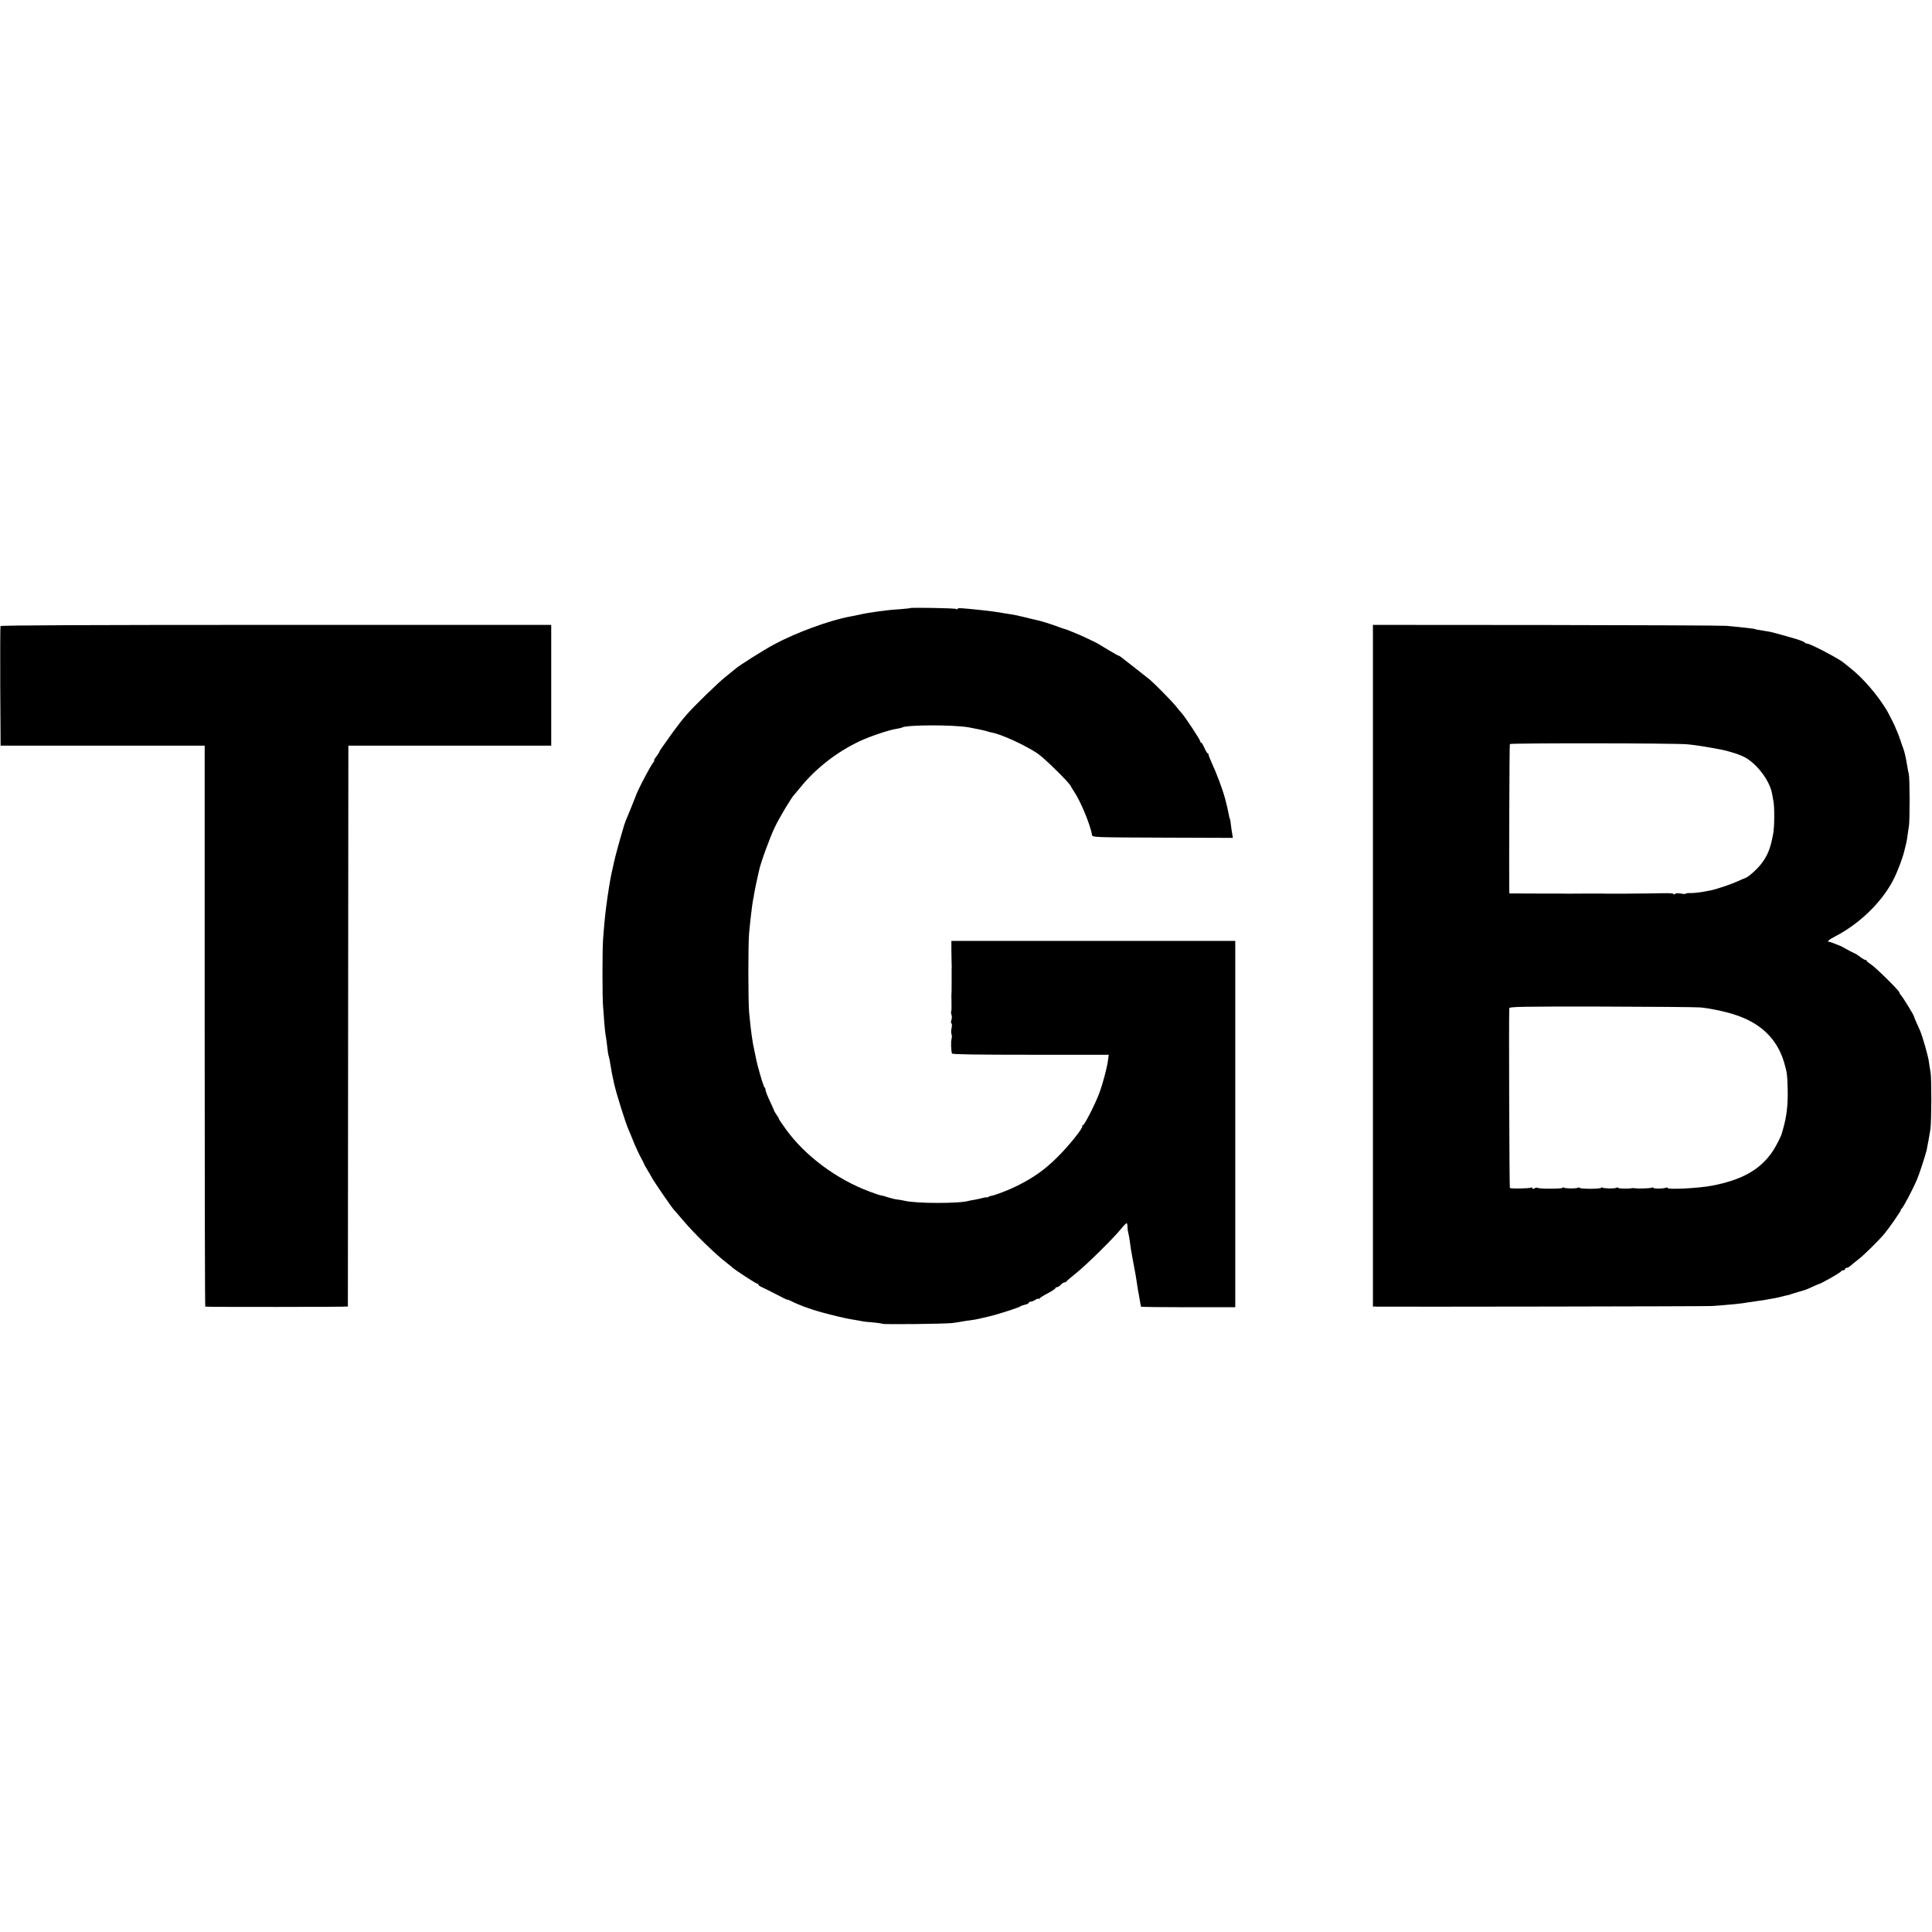 <?xml version="1.0" standalone="no"?>
<!DOCTYPE svg PUBLIC "-//W3C//DTD SVG 20010904//EN"
 "http://www.w3.org/TR/2001/REC-SVG-20010904/DTD/svg10.dtd">
<svg version="1.0" xmlns="http://www.w3.org/2000/svg"
 width="1600pt" height="1600pt" viewBox="0 0 1600 1600"
 preserveAspectRatio="xMidYMid meet">
<g transform="translate(0,1600) scale(0.1,-0.1)"
fill="#000000" stroke="none">
<path d="M7537 10964 c-1 -2 -38 -5 -82 -9 -44 -3 -96 -7 -115 -10 -19 -3 -51
-7 -70 -9 -60 -8 -113 -17 -160 -28 -25 -5 -56 -12 -70 -14 -167 -30 -450
-134 -630 -231 -87 -47 -292 -176 -321 -203 -9 -8 -45 -37 -80 -65 -61 -48
-261 -242 -324 -315 -34 -39 -80 -98 -110 -140 -94 -131 -115 -162 -115 -167
0 -3 -11 -21 -26 -40 -14 -18 -21 -33 -17 -33 4 0 4 -4 -2 -8 -16 -11 -142
-250 -151 -287 -2 -5 -23 -59 -48 -120 -26 -60 -46 -112 -46 -115 -1 -3 -8
-27 -16 -55 -20 -65 -63 -223 -69 -255 -3 -14 -8 -36 -11 -50 -16 -69 -25
-117 -43 -240 -17 -116 -26 -204 -37 -355 -6 -90 -6 -476 0 -545 2 -25 7 -85
10 -135 4 -49 9 -97 11 -105 2 -8 7 -42 11 -75 7 -65 10 -87 18 -113 3 -9 7
-33 10 -52 10 -65 18 -103 32 -165 20 -89 92 -316 119 -380 8 -16 23 -54 35
-84 20 -52 61 -139 80 -171 5 -8 11 -22 14 -30 4 -8 17 -33 31 -55 14 -22 28
-47 32 -55 10 -23 160 -242 185 -270 13 -14 48 -55 78 -90 92 -109 268 -280
360 -350 18 -14 38 -30 44 -36 21 -20 195 -134 206 -134 5 0 10 -4 10 -9 0 -5
17 -16 38 -25 20 -9 74 -36 120 -60 45 -24 82 -42 82 -39 0 2 12 -2 28 -10 56
-30 167 -71 252 -94 96 -26 214 -54 250 -59 19 -3 49 -8 65 -11 37 -8 55 -10
127 -16 31 -3 60 -7 65 -10 11 -7 514 -1 578 6 28 4 66 9 85 13 19 4 46 8 60
9 25 3 67 10 105 20 11 2 40 9 65 15 63 15 244 73 250 81 3 4 20 10 38 14 17
3 32 11 32 16 0 5 7 9 15 9 9 0 27 7 40 16 14 9 25 12 25 8 0 -5 4 -4 8 2 4 6
35 26 70 44 34 18 62 37 62 41 0 5 6 9 13 9 8 0 22 9 32 20 10 11 24 20 31 20
7 0 14 3 16 8 2 4 39 36 83 71 88 71 309 289 369 364 21 26 42 47 46 47 4 0 7
-12 7 -27 0 -16 3 -39 7 -53 4 -14 9 -43 12 -65 8 -63 12 -86 23 -145 17 -91
23 -124 26 -140 8 -53 18 -118 21 -135 3 -11 7 -36 10 -55 4 -19 8 -42 9 -50
2 -8 4 -18 4 -21 1 -3 177 -5 391 -5 l390 0 0 1517 0 1517 -1176 0 -1175 0 0
-76 c1 -43 1 -93 2 -112 1 -19 1 -41 0 -47 0 -7 0 -49 0 -93 0 -82 0 -100 -2
-122 0 -7 0 -39 1 -70 1 -31 0 -60 -3 -65 -2 -4 -1 -17 3 -28 4 -11 4 -30 -1
-42 -5 -12 -4 -25 0 -28 5 -3 6 -20 2 -38 -5 -18 -5 -41 -1 -52 4 -11 4 -29 0
-40 -6 -18 -4 -97 4 -120 2 -7 222 -10 651 -10 l647 0 -6 -46 c-9 -65 -42
-191 -73 -274 -33 -89 -123 -265 -136 -265 -6 0 -8 -3 -4 -6 11 -11 -114 -167
-209 -260 -100 -99 -191 -164 -323 -231 -74 -37 -187 -81 -224 -87 -7 -1 -18
-5 -24 -9 -7 -5 -13 -6 -13 -3 0 2 -15 0 -32 -5 -18 -5 -49 -12 -68 -15 -19
-3 -41 -7 -48 -9 -69 -23 -436 -23 -532 1 -14 3 -39 8 -57 10 -18 1 -53 10
-78 18 -25 9 -51 16 -57 16 -7 0 -50 14 -97 32 -272 101 -534 296 -692 515
-32 44 -59 84 -59 88 0 4 -9 19 -19 33 -10 15 -19 29 -19 32 0 3 -17 39 -36
81 -20 42 -36 83 -36 91 0 8 -3 18 -7 22 -5 4 -8 11 -9 14 0 4 -3 14 -7 22 -9
22 -45 151 -51 180 -4 22 -12 59 -30 145 -5 25 -18 120 -22 160 -2 17 -6 62
-10 100 -8 83 -9 574 0 660 9 100 26 240 32 270 3 11 7 36 10 55 3 19 12 64
20 100 8 36 17 76 20 90 13 65 90 275 131 360 39 82 143 255 162 270 3 3 24
28 46 55 127 159 305 298 497 388 84 39 240 92 302 101 21 4 42 8 46 11 38 23
427 24 555 1 62 -11 140 -28 155 -34 8 -3 24 -7 35 -9 78 -14 270 -102 375
-171 60 -40 280 -257 280 -277 0 -2 12 -21 26 -42 54 -80 136 -279 148 -360 3
-17 32 -18 585 -20 l581 -2 -5 32 c-4 17 -8 51 -11 75 -2 24 -6 47 -9 51 -2 4
-7 21 -9 37 -7 37 -19 89 -30 129 -21 78 -70 209 -112 300 -15 33 -27 63 -26
68 1 4 -1 7 -5 7 -5 0 -17 20 -28 45 -11 25 -23 45 -27 45 -5 0 -8 5 -8 10 0
13 -118 192 -152 232 -13 14 -37 43 -54 65 -36 43 -166 175 -210 213 -16 13
-72 57 -124 98 -52 40 -103 80 -113 88 -9 8 -20 14 -23 14 -4 0 -41 21 -83 46
-42 25 -83 50 -91 55 -23 13 -168 81 -180 84 -3 1 -22 9 -44 18 -21 9 -42 17
-46 17 -4 0 -29 9 -56 19 -51 20 -158 53 -184 57 -8 2 -33 7 -55 13 -94 23
-104 26 -175 37 -25 4 -52 8 -60 10 -28 5 -95 14 -140 19 -199 21 -220 22
-220 12 0 -4 -6 -5 -12 0 -11 7 -374 13 -381 7z"/>
<path d="M4 10815 c-2 -5 -3 -230 -2 -500 l3 -490 845 0 845 0 0 -2322 c0
-1278 2 -2323 5 -2324 19 -4 1180 -3 1181 1 0 3 1 1049 2 2325 l2 2320 840 0
840 0 0 500 0 500 -2279 0 c-1513 0 -2280 -3 -2282 -10z"/>
<path d="M11370 8003 l0 -2823 33 -1 c165 -2 2727 2 2772 5 167 12 247 20 300
30 11 2 45 7 75 11 30 4 64 9 75 11 11 3 36 7 55 10 19 3 53 10 75 16 22 6 47
12 55 13 8 2 16 4 18 5 1 2 5 3 10 4 4 2 27 8 52 16 25 7 50 14 55 16 6 1 33
13 60 25 28 13 52 24 55 24 21 4 184 96 188 107 2 4 10 8 18 8 8 0 14 5 14 10
0 6 6 10 13 10 7 0 22 8 33 18 10 9 39 33 64 52 45 35 162 149 210 206 42 49
150 204 142 204 -4 0 -2 4 5 8 13 8 96 166 130 247 22 53 68 196 79 242 9 45
24 125 31 173 9 62 10 415 1 470 -5 25 -10 62 -13 82 -6 50 -52 212 -74 263
-5 11 -18 41 -30 67 -12 26 -21 50 -21 52 0 9 -92 159 -106 173 -8 8 -14 19
-14 24 0 14 -202 213 -238 234 -17 11 -32 23 -32 27 0 4 -5 8 -11 8 -6 0 -25
11 -42 24 -18 14 -43 30 -57 35 -14 6 -45 23 -70 37 -25 14 -46 25 -48 24 -1
0 -18 7 -38 15 -20 8 -40 15 -45 15 -23 0 -4 18 49 45 203 105 388 285 483
471 33 65 75 175 89 234 6 25 13 54 16 65 3 11 7 36 10 55 2 19 8 59 13 89 8
52 7 401 -1 431 -3 8 -8 35 -12 60 -13 80 -23 122 -35 155 -5 11 -14 38 -21
60 -7 22 -20 56 -28 75 -9 19 -16 37 -17 40 -3 10 -56 115 -68 135 -78 130
-199 270 -302 351 -27 21 -52 41 -55 44 -29 29 -278 160 -304 160 -8 0 -17 4
-20 9 -7 11 -88 36 -271 85 -5 2 -30 6 -55 10 -66 11 -85 14 -85 16 0 3 -115
16 -235 27 -30 3 -702 6 -1492 7 l-1438 1 0 -2822z m2604 1833 c67 -6 153 -20
271 -42 75 -14 170 -45 213 -70 100 -59 197 -191 217 -294 3 -19 8 -46 11 -60
11 -55 10 -217 -2 -279 -22 -118 -45 -176 -99 -246 -33 -44 -106 -108 -130
-116 -5 -1 -37 -15 -70 -30 -61 -27 -176 -65 -224 -74 -14 -2 -46 -8 -71 -13
-25 -4 -64 -8 -87 -8 -24 1 -43 -2 -43 -5 0 -4 -18 -3 -39 1 -25 4 -44 3 -50
-3 -6 -6 -11 -7 -11 -1 0 5 -34 8 -77 7 -43 -1 -96 -2 -118 -2 -65 -1 -339 -3
-355 -2 -8 1 -80 1 -160 1 -80 -1 -152 -1 -160 -1 -8 1 -122 1 -252 1 l-238 1
-1 32 c-2 168 1 1199 5 1205 6 9 1366 8 1470 -2z m106 -2179 c77 -7 191 -30
277 -57 220 -68 360 -201 418 -398 25 -84 27 -105 30 -234 2 -121 -9 -215 -37
-313 -6 -22 -12 -42 -13 -45 -5 -22 -50 -108 -76 -147 -103 -150 -249 -233
-499 -282 -107 -21 -370 -35 -370 -19 0 4 -6 5 -13 2 -24 -9 -98 -10 -103 -2
-3 5 -10 5 -16 2 -9 -6 -119 -9 -143 -4 -5 1 -14 1 -20 0 -30 -6 -115 -4 -115
3 0 5 -5 5 -12 1 -14 -9 -103 -8 -118 1 -5 3 -10 3 -10 -2 0 -4 -41 -8 -90 -8
-50 0 -90 4 -90 8 0 5 -5 5 -12 1 -14 -9 -103 -8 -118 1 -5 3 -10 3 -10 -2 0
-9 -197 -10 -206 0 -4 3 -15 2 -25 -4 -13 -7 -19 -6 -19 1 0 6 -4 9 -9 5 -14
-8 -169 -11 -177 -3 -4 5 -9 1378 -5 1488 1 13 91 15 758 14 417 -1 787 -4
823 -7z"/>
</g>
</svg>
